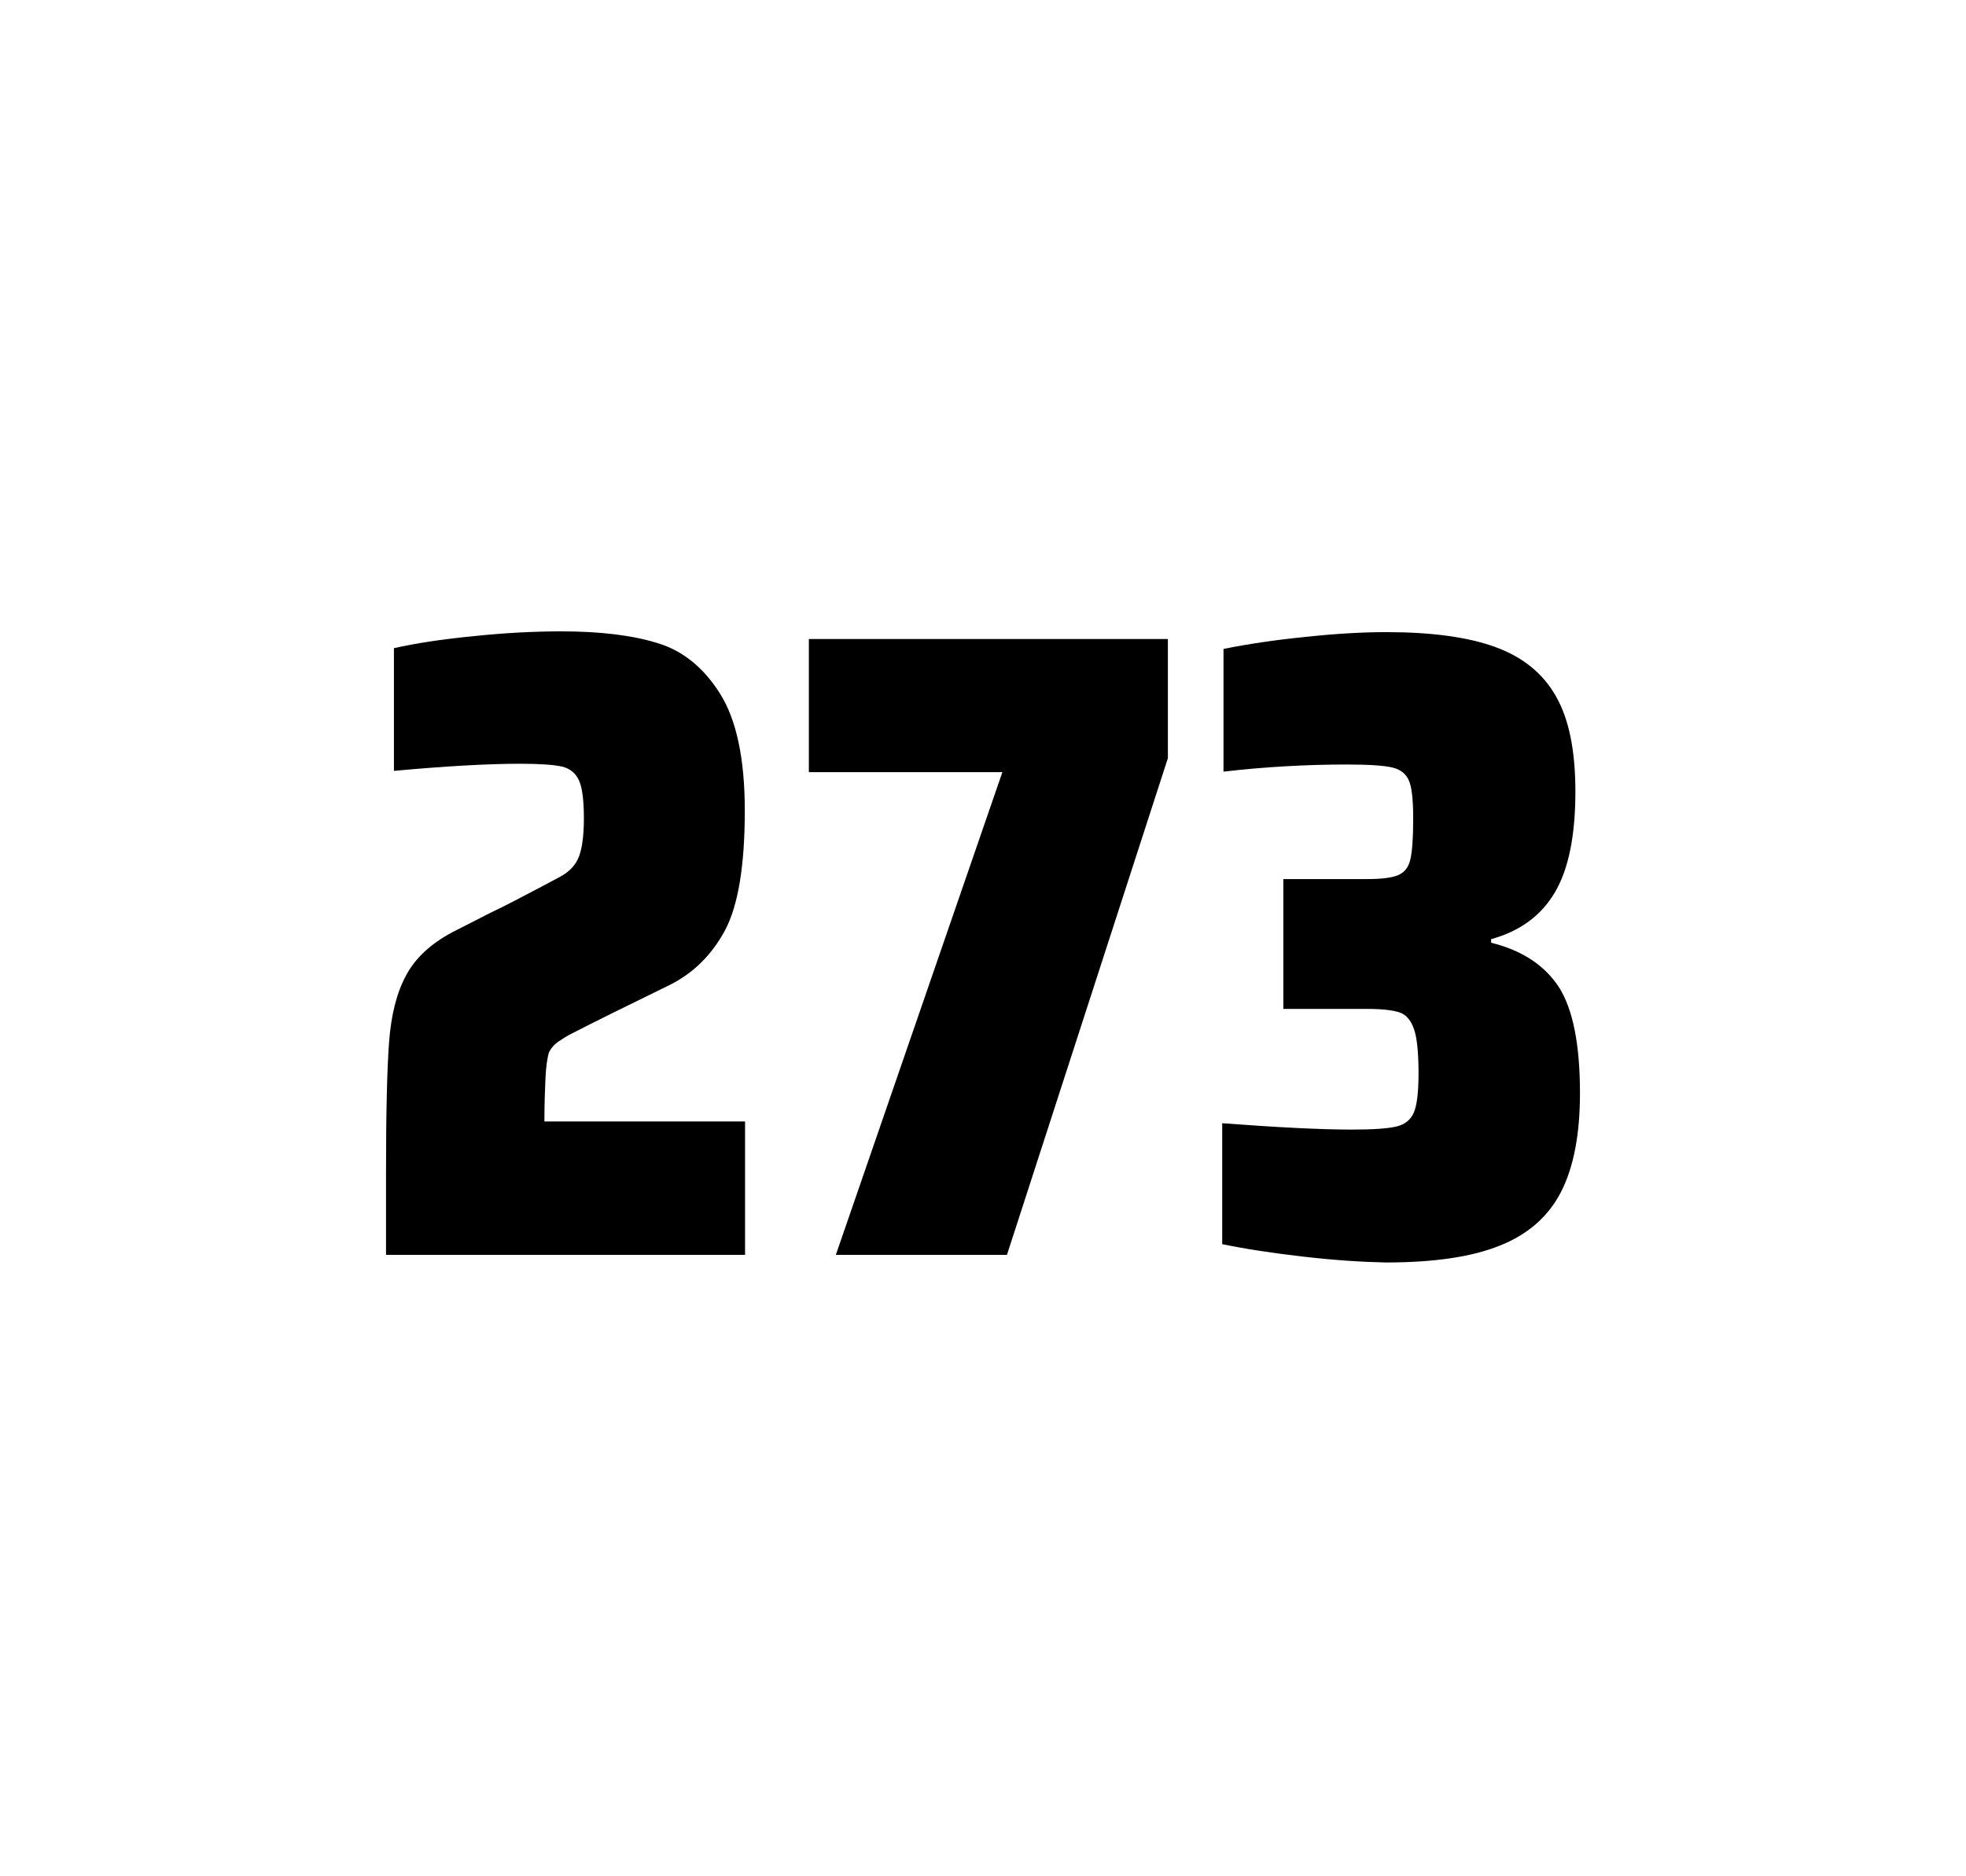 <?xml version="1.0" encoding="utf-8"?>
<svg version="1.1" id="wrapper" x="0px" y="0px" viewBox="0 0 772.1 737" style="enable-background:new 0 0 772.1 737;" xmlns="http://www.w3.org/2000/svg">
  <style type="text/css">
	.st0{fill:none;}
</style>
  <path id="frame" class="st0" d="M 1.5 0 L 770.5 0 C 771.3 0 772 0.7 772 1.5 L 772 735.4 C 772 736.2 771.3 736.9 770.5 736.9 L 1.5 736.9 C 0.7 736.9 0 736.2 0 735.4 L 0 1.5 C 0 0.7 0.7 0 1.5 0 Z"/>
  <g id="numbers"><path id="two" d="M 214.203 423.8 C 214.003 428.4 213.803 433.9 213.803 440.5 L 292.603 440.5 L 292.603 492.9 L 151.603 492.9 L 151.603 460.5 C 151.603 437.1 152.003 420 152.803 409.3 C 153.603 398.6 155.803 389.9 159.503 383.1 C 163.103 376.3 169.203 370.7 177.603 366.2 L 192.703 358.5 C 197.603 356.2 204.503 352.6 213.403 347.9 C 214.303 347.4 216.603 346.2 220.303 344.2 C 223.903 342.2 226.303 339.5 227.503 336.1 C 228.703 332.7 229.303 327.8 229.303 321.5 C 229.303 314.5 228.703 309.5 227.403 306.6 C 226.103 303.7 223.903 301.9 220.703 301.1 C 217.503 300.4 212.103 300 204.303 300 C 191.903 300 175.303 300.9 154.703 302.8 L 154.703 254.6 C 163.103 252.7 173.503 251.1 185.803 249.9 C 198.103 248.6 209.703 248 220.403 248 C 235.603 248 248.203 249.5 258.203 252.6 C 268.203 255.6 276.403 262.3 282.803 272.5 C 289.203 282.7 292.503 298 292.503 318.4 C 292.503 340 289.903 355.6 284.803 365.3 C 279.603 375 272.403 382.2 263.003 386.9 C 246.603 394.9 233.803 401.2 224.703 405.9 C 222.803 406.8 221.003 408 219.203 409.2 C 217.403 410.5 216.203 412 215.503 413.6 C 214.903 415.9 214.403 419.2 214.203 423.8 Z"/><path id="seven" d="M 328.261 492.9 L 393.661 303.3 L 317.661 303.3 L 317.661 251 L 458.661 251 L 458.661 297.8 L 395.461 492.9 L 328.261 492.9 Z"/><path id="three" d="M 511.797 493.6 C 499.697 492.2 489.097 490.6 479.997 488.7 L 479.997 441.2 C 501.297 442.8 518.297 443.7 530.997 443.7 C 539.197 443.7 544.997 443.3 548.397 442.5 C 551.797 441.7 554.097 439.8 555.297 436.9 C 556.497 434 557.097 428.9 557.097 421.6 C 557.097 413.4 556.497 407.6 555.297 404.2 C 554.097 400.8 552.297 398.6 549.697 397.7 C 547.097 396.8 542.797 396.3 536.697 396.3 L 503.997 396.3 L 503.997 345.3 L 536.697 345.3 C 542.597 345.3 546.697 344.8 549.197 343.7 C 551.697 342.6 553.197 340.6 553.897 337.5 C 554.597 334.5 554.997 329.2 554.997 321.7 C 554.997 314.4 554.497 309.5 553.397 306.8 C 552.297 304.1 550.197 302.3 546.897 301.5 C 543.597 300.7 537.597 300.3 528.997 300.3 C 513.097 300.3 496.897 301.2 480.497 303.1 L 480.497 254.9 C 489.897 253 500.497 251.4 512.497 250.2 C 524.497 248.9 535.097 248.3 544.497 248.3 C 562.097 248.3 576.297 250.2 587.097 254.1 C 597.897 258 605.897 264.4 610.997 273.4 C 616.197 282.4 618.697 294.9 618.697 310.9 C 618.697 328.3 615.997 341.5 610.597 350.6 C 605.197 359.7 596.897 365.8 585.597 368.9 L 585.597 370.3 C 597.797 373.3 606.597 379.2 612.197 387.7 C 617.697 396.3 620.497 410.2 620.497 429.4 C 620.497 445.6 617.997 458.5 613.097 468.1 C 608.197 477.7 600.197 484.8 589.197 489.2 C 578.197 493.7 563.197 495.9 544.197 495.9 C 534.597 495.7 523.897 495 511.797 493.6 Z"/></g>
</svg>